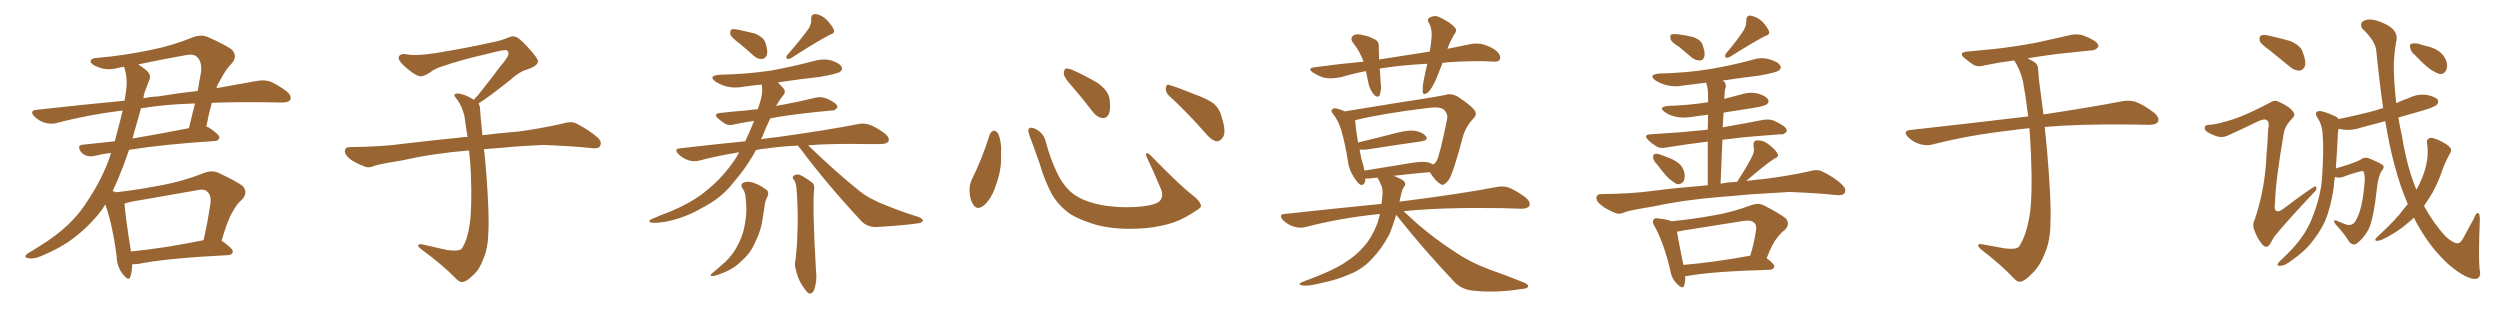 <svg xmlns="http://www.w3.org/2000/svg" xmlns:xlink="http://www.w3.org/1999/xlink" width="1200" height="150"><path fill="#996633" padding="10" d="M106.35 115.58L106.35 115.58Q106.49 115.58 106.64 115.72L106.64 115.72Q111.91 119.38 111.77 120.85L111.77 120.85Q111.47 122.31 109.57 122.46L109.57 122.46Q79.98 123.93 66.21 126.71L66.21 126.71Q64.75 126.86 63.43 126.86L63.43 126.86Q63.43 130.52 62.55 132.86L62.55 132.86Q61.82 135.21 59.03 131.69L59.03 131.69Q56.10 128.17 55.96 122.90L55.96 122.90Q54.05 107.96 50.54 98.14L50.54 98.14Q49.66 99.46 49.07 100.49L49.07 100.49Q43.07 108.54 34.57 114.84L34.57 114.84Q28.71 119.24 19.78 122.90L19.78 122.90Q15.97 124.51 13.62 123.93L13.62 123.93Q11.72 123.63 12.30 122.61L12.30 122.61Q12.89 121.73 15.67 120.26L15.67 120.26Q18.90 118.21 22.56 115.87L22.56 115.87Q34.28 107.96 40.58 98.58L40.58 98.58Q49.66 85.40 53.32 73.39L53.32 73.39Q48.78 73.97 45.26 74.85L45.26 74.85Q43.21 75.29 41.46 74.71L41.46 74.71Q39.70 74.12 38.67 72.66L38.67 72.66Q36.77 69.58 39.99 69.43L39.99 69.43Q47.17 68.70 55.08 67.82L55.08 67.82Q57.42 59.18 58.89 53.03L58.89 53.03Q42.19 55.08 27.25 59.03L27.25 59.03Q24.61 59.77 21.39 58.89L21.39 58.89Q18.60 58.01 16.41 55.81L16.41 55.81Q14.06 53.17 17.29 52.73L17.29 52.73Q39.55 50.24 59.77 48.34L59.77 48.34Q60.21 46.14 60.35 44.68L60.35 44.68Q61.52 37.94 59.62 32.23L59.62 32.23Q59.47 32.08 59.47 32.08L59.47 32.08Q58.15 32.23 57.57 32.37L57.57 32.37Q51.56 34.13 47.17 32.23L47.17 32.23Q44.09 31.20 43.51 29.74L43.51 29.74Q43.36 27.98 46.14 27.83L46.14 27.83Q59.91 26.66 72.80 23.88L72.80 23.88Q82.47 21.97 92.72 17.87L92.72 17.87Q96.39 16.41 99.61 17.72L99.61 17.72Q108.69 21.68 111.47 24.02L111.47 24.02Q114.11 27.10 111.33 30.32L111.33 30.32Q108.11 33.54 105.47 38.96L105.47 38.96Q104.44 40.43 103.86 42.33L103.86 42.33Q114.99 40.28 123.49 38.82L123.49 38.82Q126.86 38.23 129.64 39.11L129.64 39.11Q133.15 40.58 137.55 43.80L137.55 43.80Q140.19 46.00 139.31 47.90L139.31 47.90Q138.57 49.22 135.35 49.22L135.35 49.22Q130.81 49.22 125.83 49.07L125.83 49.07Q112.79 48.93 101.66 49.37L101.66 49.37Q100.34 54.05 99.02 60.79L99.02 60.79Q99.90 60.94 100.49 61.38L100.49 61.38Q105.47 64.75 105.32 66.06L105.32 66.06Q105.03 67.53 103.27 67.68L103.27 67.68Q78.22 69.29 61.96 71.92L61.96 71.92Q60.50 76.03 59.18 79.69L59.18 79.69Q56.69 86.28 54.05 91.70L54.05 91.70Q55.22 92.14 55.81 92.29L55.81 92.29Q67.09 90.97 78.22 88.77L78.22 88.77Q87.74 87.01 97.85 83.06L97.85 83.06Q101.51 81.59 104.74 82.91L104.74 82.91Q113.82 87.16 116.60 89.36L116.60 89.36Q119.09 92.43 116.31 95.65L116.31 95.65Q113.67 97.85 111.77 101.51L111.77 101.51Q109.42 105.03 106.35 115.58ZM62.99 96.83L62.99 96.83Q61.23 97.27 59.77 97.71L59.77 97.71Q60.06 102.98 62.84 120.70L62.84 120.70Q78.22 119.24 97.71 115.28L97.71 115.28Q99.61 107.08 101.07 97.27L101.07 97.27Q101.37 93.60 99.61 92.14L99.61 92.14Q98.14 90.38 94.04 91.41L94.04 91.41Q78.96 94.04 62.99 96.83ZM67.68 52.00L67.68 52.00Q65.48 59.77 63.57 66.50L63.57 66.50Q76.46 64.31 90.67 61.52L90.67 61.52Q92.14 55.81 93.60 49.66L93.60 49.66Q78.66 50.10 67.68 52.00ZM69.73 43.51L69.73 43.51L69.73 43.51Q68.99 45.26 68.85 47.17L68.85 47.17Q72.22 46.44 75.73 46.29L75.73 46.29Q85.69 44.68 94.92 43.65L94.92 43.65Q95.65 38.96 96.53 34.42L96.53 34.42Q96.97 29.59 94.63 27.39L94.63 27.39Q93.02 25.63 88.92 26.51L88.92 26.51Q77.49 28.56 66.36 30.91L66.36 30.91Q67.97 31.93 70.17 33.69L70.17 33.69Q72.95 36.04 71.48 38.82L71.48 38.82Q70.75 40.72 69.73 43.51ZM229.69 49.66L229.69 49.66L229.69 49.66Q230.42 50.68 230.42 52.44L230.42 52.44Q230.71 56.54 231.30 62.26L231.30 62.26Q231.45 63.13 231.59 64.89L231.59 64.89Q238.62 64.01 248.88 63.13L248.88 63.13Q259.72 61.67 269.97 59.33L269.97 59.33Q273.93 58.15 276.12 59.03L276.12 59.03Q282.71 62.26 287.26 66.36L287.26 66.36Q289.01 68.26 287.99 70.17L287.99 70.17Q287.11 71.63 283.45 71.04L283.45 71.04Q275.54 70.17 260.89 69.58L260.89 69.58Q249.90 70.02 241.41 70.90L241.41 70.90Q236.87 71.19 232.32 71.63L232.32 71.63Q232.91 76.61 233.50 84.23L233.50 84.23Q234.96 103.86 234.38 111.91L234.38 111.91Q234.23 119.53 231.88 124.51L231.88 124.51Q230.27 129.20 227.20 131.98L227.20 131.98Q223.97 135.21 222.07 135.35L222.07 135.35Q220.75 135.64 218.85 133.74L218.85 133.74Q212.84 127.44 201.86 119.38L201.86 119.38Q200.54 118.21 200.68 117.63L200.68 117.63Q201.12 117.19 202.15 117.19L202.15 117.19Q208.15 118.51 214.45 119.97L214.45 119.97Q218.85 120.56 220.61 119.97L220.61 119.97Q221.63 119.68 222.07 118.65L222.07 118.65Q224.41 114.84 225.44 107.81L225.44 107.81Q226.61 100.20 226.03 83.35L226.03 83.35Q225.73 77.49 225.15 72.22L225.15 72.22Q207.57 73.68 193.51 76.90L193.51 76.90Q182.52 78.66 179.88 79.54L179.88 79.54Q177.25 80.71 175.49 80.13L175.49 80.13Q170.80 78.37 168.16 76.46L168.16 76.46Q165.38 74.27 165.53 72.36L165.53 72.36Q165.82 70.61 167.72 70.61L167.72 70.61Q183.25 70.46 193.80 68.99L193.80 68.99Q203.17 67.82 221.78 65.92L221.78 65.92Q222.95 65.63 224.41 65.77L224.41 65.77Q223.54 60.35 222.95 55.81L222.95 55.81Q221.78 50.98 219.43 47.75L219.43 47.75Q217.68 45.85 218.26 45.26L218.26 45.26Q219.43 44.53 221.19 45.12L221.19 45.12Q223.97 45.70 227.49 47.90L227.49 47.90Q228.22 46.88 229.54 45.56L229.54 45.56Q236.43 36.91 240.09 31.93L240.09 31.93Q244.04 27.39 244.04 25.93L244.04 25.93Q244.19 24.76 243.31 24.17L243.31 24.17Q242.58 23.58 234.23 25.78L234.23 25.78Q220.17 29.00 212.55 31.79L212.55 31.79Q209.47 32.52 206.25 34.86L206.25 34.86Q203.32 36.77 201.86 36.62L201.86 36.62Q200.24 36.62 197.17 34.28L197.17 34.28Q193.65 31.64 192.19 29.74L192.19 29.74Q191.02 28.13 191.46 27.10L191.46 27.10Q192.48 25.49 195.26 26.07L195.26 26.07Q199.66 26.95 209.03 25.49L209.03 25.49Q225.29 22.85 239.36 19.63L239.36 19.63Q241.99 18.90 244.34 17.87L244.34 17.87Q246.24 17.14 246.83 17.58L246.83 17.58Q248.44 17.29 253.27 22.56L253.27 22.56Q258.40 28.13 258.25 29.59L258.25 29.59Q257.96 31.79 252.54 33.54L252.54 33.54Q249.46 34.28 244.92 38.38L244.92 38.38Q234.23 46.88 229.69 49.66ZM355.08 20.95L355.08 20.95Q351.12 18.02 350.54 16.55L350.54 16.55Q350.39 14.79 350.98 14.21L350.98 14.21Q351.86 13.77 354.05 14.21L354.05 14.21Q358.30 15.09 362.40 16.11L362.40 16.11Q366.21 17.72 367.24 20.07L367.24 20.07Q368.70 24.17 368.12 26.37L368.12 26.37Q367.38 28.13 365.92 28.27L365.92 28.27Q363.72 28.56 361.82 26.81L361.82 26.81Q358.30 23.58 355.08 20.95ZM388.33 13.48L388.33 13.48Q389.50 11.28 389.36 9.38L389.36 9.38Q389.21 6.74 391.41 6.74L391.41 6.74Q394.34 7.03 396.97 9.67L396.97 9.67Q399.46 12.30 400.34 14.50L400.34 14.50Q400.63 16.11 398.29 16.70L398.29 16.70Q392.29 19.78 379.83 27.83L379.83 27.83Q378.81 28.42 377.78 28.27L377.78 28.27Q377.05 27.25 377.93 26.37L377.93 26.37Q384.81 18.46 388.33 13.48ZM383.06 69.87L383.06 69.87Q374.12 70.31 367.38 71.34L367.38 71.34Q365.04 71.48 362.84 72.07L362.84 72.07Q359.62 78.08 355.52 83.35L355.52 83.35Q353.17 86.13 350.98 88.92L350.98 88.92Q345.70 95.36 336.77 99.90L336.77 99.90Q328.86 104.59 319.19 106.49L319.19 106.49Q314.21 107.23 312.30 106.79L312.30 106.79Q310.84 106.05 312.74 105.18L312.74 105.18Q315.23 104.15 317.58 103.13L317.58 103.13Q320.80 101.95 323.14 100.93L323.14 100.93Q333.25 96.53 339.55 91.11L339.55 91.11Q347.46 84.67 353.32 75.73L353.32 75.73Q354.20 74.12 354.79 73.10L354.79 73.10Q344.68 74.71 335.74 77.05L335.74 77.05Q333.40 77.78 330.32 76.90L330.32 76.90Q327.54 75.88 325.63 73.97L325.63 73.97Q323.29 71.34 326.51 71.19L326.51 71.19Q342.63 69.29 357.71 67.82L357.71 67.82Q360.21 62.55 361.96 58.01L361.96 58.01Q356.98 58.74 352.88 59.62L352.88 59.62Q349.95 60.50 348.19 59.47L348.19 59.47Q346.29 58.30 344.82 56.98L344.82 56.98Q342.04 54.64 345.70 54.20L345.70 54.20Q352.29 53.47 358.15 53.03L358.15 53.03Q360.94 52.59 363.72 52.44L363.72 52.44Q364.60 49.95 365.19 47.75L365.19 47.75Q366.21 44.24 365.63 40.58L365.63 40.58Q361.08 41.02 356.98 41.60L356.98 41.60Q352.59 42.48 348.49 41.46L348.49 41.46Q345.56 40.58 343.36 39.11L343.36 39.11Q339.84 36.47 345.12 35.89L345.12 35.89Q358.74 35.60 370.31 33.84L370.31 33.84Q380.71 31.93 390.53 29.30L390.53 29.30Q394.92 27.98 399.02 29.00L399.02 29.00Q403.13 30.32 404.00 32.23L404.00 32.23Q404.59 33.40 403.27 34.42L403.27 34.42Q401.95 35.45 393.46 36.91L393.46 36.91Q383.06 38.09 373.39 39.55L373.39 39.55Q374.41 40.58 375.73 42.04L375.73 42.04Q377.64 43.95 375.88 45.85L375.88 45.85Q373.97 48.19 372.51 50.98L372.51 50.98Q373.97 50.39 375.88 50.24L375.88 50.24Q383.79 48.78 391.41 46.88L391.41 46.88Q394.04 46.29 396.39 47.17L396.39 47.17Q398.29 47.90 399.17 48.49L399.17 48.49Q402.10 50.10 401.95 51.56L401.95 51.56Q400.78 53.17 399.46 53.03L399.46 53.03Q392.58 53.61 384.08 54.64L384.08 54.64Q376.46 55.52 369.73 56.84L369.73 56.84Q367.68 61.08 365.92 65.63L365.92 65.63Q365.48 66.21 365.33 66.80L365.33 66.80Q369.29 66.21 373.39 65.77L373.39 65.77Q397.56 62.40 411.62 59.62L411.62 59.62Q414.70 58.89 417.48 59.91L417.48 59.91Q420.70 61.08 424.80 64.16L424.80 64.16Q427.29 66.21 426.42 67.97L426.42 67.97Q425.54 69.14 422.75 69.14L422.75 69.14Q419.09 69.14 414.99 69.14L414.99 69.14Q399.90 68.85 387.89 69.73L387.89 69.73Q401.37 82.76 412.94 91.99L412.94 91.99Q415.72 94.19 418.80 95.65L418.80 95.65Q422.75 97.71 424.66 98.29L424.66 98.29Q431.98 101.37 440.92 104.15L440.92 104.15Q442.97 105.03 442.97 105.91L442.97 105.91Q442.82 106.64 441.36 107.08L441.36 107.08Q436.52 107.96 421.00 108.98L421.00 108.98Q416.46 109.13 413.67 106.35L413.67 106.35Q396.83 88.33 383.94 71.04L383.94 71.04Q383.20 70.46 383.06 69.87ZM356.25 90.23L356.25 90.23Q355.22 88.18 357.13 87.60L357.13 87.60Q359.62 86.72 362.84 88.18L362.84 88.18Q364.89 88.92 367.24 90.67L367.24 90.67Q369.43 91.70 368.41 94.34L368.41 94.34Q367.09 96.68 366.94 99.46L366.94 99.46Q366.50 102.25 366.06 105.03L366.06 105.03Q365.33 110.30 363.13 114.84L363.13 114.84Q362.26 116.60 361.67 118.07L361.67 118.07Q359.77 121.88 356.10 125.10L356.10 125.10Q352.88 128.47 348.49 130.37L348.49 130.37Q343.80 132.42 341.89 132.57L341.89 132.57Q340.28 132.28 342.04 130.96L342.04 130.96Q344.09 129.35 346.00 127.59L346.00 127.59Q347.17 126.56 348.19 125.68L348.19 125.68Q352.00 121.88 353.76 118.36L353.76 118.36Q356.25 113.96 357.28 108.98L357.28 108.98Q358.59 102.69 358.15 97.85L358.15 97.85Q358.01 95.80 357.86 94.34L357.86 94.34Q357.71 92.14 356.25 90.23ZM381.15 86.43L381.15 86.43L381.15 86.43Q379.98 85.11 380.86 84.52L380.86 84.52Q382.03 83.35 383.94 83.94L383.94 83.94Q386.57 85.11 390.09 87.89L390.09 87.89Q390.97 88.77 390.82 90.53L390.82 90.53Q390.38 94.19 390.53 103.56L390.53 103.56Q390.82 115.72 391.70 130.22L391.70 130.22Q392.29 134.62 390.82 139.16L390.82 139.16Q389.94 141.06 388.48 140.92L388.48 140.92Q387.30 140.48 385.55 137.70L385.55 137.70Q382.91 134.18 381.88 128.91L381.88 128.91Q381.30 127.00 381.74 125.24L381.74 125.24Q382.03 123.93 382.18 121.29L382.18 121.29Q382.76 116.16 382.91 106.79L382.91 106.79Q382.91 96.97 382.32 90.67L382.32 90.67Q382.18 87.89 381.15 86.43ZM475.05 64.60L475.05 64.60Q475.63 63.13 477.10 62.70L477.10 62.70Q478.13 62.70 479.15 64.16L479.15 64.16Q480.91 68.55 480.47 74.41L480.47 74.41Q480.91 81.45 477.83 89.50L477.83 89.50Q475.93 95.36 472.27 98.58L472.27 98.58Q468.90 101.22 467.14 98.14L467.14 98.14Q465.38 95.65 465.38 91.26L465.38 91.26Q465.38 88.48 466.41 86.28L466.41 86.28Q471.53 76.03 475.05 64.60ZM576.42 98.44L576.42 98.44Q576.86 99.46 574.66 100.78L574.66 100.78Q568.65 104.88 563.67 106.64L563.67 106.64Q555.91 109.28 546.68 109.72L546.68 109.72Q535.25 110.30 526.32 107.96L526.32 107.96Q518.41 105.62 513.87 102.83L513.87 102.83Q508.01 98.73 504.79 93.02L504.79 93.02Q501.27 86.28 499.07 78.66L499.07 78.66Q495.70 68.99 494.24 65.33L494.24 65.33Q493.21 62.40 493.80 61.82L493.80 61.82Q494.82 60.64 497.46 62.11L497.46 62.11Q500.98 64.01 502.00 68.12L502.00 68.12Q504.20 76.61 508.15 84.52L508.15 84.52Q512.11 91.55 517.09 94.34L517.09 94.34Q522.22 97.41 530.57 98.73L530.57 98.73Q539.94 100.05 548.73 99.02L548.73 99.02Q554.74 98.29 556.64 96.53L556.64 96.53Q558.69 94.19 557.23 90.67L557.23 90.67Q553.71 82.32 550.20 74.85L550.20 74.85Q549.90 73.68 550.34 73.54L550.34 73.54Q551.22 73.54 552.25 74.56L552.25 74.56Q566.75 89.36 572.17 93.46L572.17 93.46Q575.83 96.24 576.42 98.44ZM514.60 41.46L514.60 41.46Q510.79 37.35 510.64 35.45L510.64 35.45Q510.64 33.40 511.52 32.96L511.52 32.96Q512.70 32.67 515.04 33.69L515.04 33.69Q521.48 36.62 526.90 39.84L526.90 39.84Q532.18 43.65 532.62 47.75L532.62 47.75Q533.20 52.59 532.18 54.93L532.18 54.93Q531.01 56.84 529.25 56.69L529.25 56.69Q526.76 56.40 524.85 54.05L524.85 54.05Q519.58 47.17 514.60 41.46ZM561.33 46.14L561.33 46.14L561.33 46.14Q559.42 44.53 559.57 42.19L559.57 42.19Q560.01 39.99 561.47 40.87L561.47 40.87Q565.58 42.04 573.05 45.12L573.05 45.12Q579.93 47.61 582.71 49.80L582.71 49.80Q585.64 52.59 586.52 56.54L586.52 56.54Q588.87 64.01 586.67 66.36L586.67 66.36Q585.35 67.97 583.89 67.82L583.89 67.82Q581.25 67.24 578.47 63.72L578.47 63.72Q569.24 53.32 561.33 46.14ZM692.43 30.18L692.43 30.18Q690.82 34.28 689.36 37.94L689.36 37.94Q687.30 42.63 685.40 44.38L685.40 44.38Q683.06 46.00 682.91 44.09L682.91 44.09Q682.76 41.89 683.35 38.67L683.35 38.67Q684.23 34.28 685.11 30.62L685.11 30.62Q673.54 31.20 663.72 32.67L663.72 32.67Q662.84 32.81 662.26 32.96L662.26 32.96Q662.55 35.89 662.70 39.40L662.70 39.40Q663.28 42.77 662.26 45.56L662.26 45.56Q661.67 47.17 659.77 45.70L659.77 45.70Q657.86 43.65 656.98 40.58L656.98 40.58Q656.25 37.35 655.66 34.13L655.66 34.13Q649.51 35.30 643.65 37.06L643.65 37.06Q638.96 37.94 635.74 37.35L635.74 37.35Q633.11 36.62 630.03 34.72L630.03 34.72Q627.25 32.67 631.35 32.23L631.35 32.23Q643.36 30.62 654.49 29.59L654.49 29.59Q652.88 24.90 649.66 20.80L649.66 20.80Q647.46 18.02 650.24 16.70L650.24 16.70Q652.00 16.11 654.64 16.99L654.64 16.99Q656.84 17.29 659.18 18.60L659.18 18.60Q661.96 19.48 661.82 22.27L661.82 22.27Q661.82 25.05 661.96 28.56L661.96 28.56Q674.85 26.51 686.28 24.76L686.28 24.76Q687.01 20.95 687.16 17.72L687.16 17.72Q687.45 13.92 685.99 11.13L685.99 11.13Q684.67 9.52 686.13 8.50L686.13 8.50Q688.77 7.03 691.11 8.35L691.11 8.35Q696.39 10.84 698.29 13.18L698.29 13.18Q699.76 14.50 697.85 16.85L697.85 16.85Q695.80 20.36 694.78 23.44L694.78 23.44Q700.20 22.27 705.47 21.24L705.47 21.24Q709.13 20.51 712.21 21.39L712.21 21.39Q716.46 22.71 718.80 24.90L718.80 24.90Q720.56 26.95 719.97 28.42L719.97 28.42Q719.38 29.74 717.19 29.59L717.19 29.59Q708.11 29.00 695.21 29.88L695.21 29.88Q693.75 30.03 692.43 30.18ZM670.17 103.13L670.17 103.13Q668.55 108.54 666.80 112.65L666.80 112.65Q662.84 119.97 658.30 124.51L658.30 124.51Q653.91 129.20 648.05 131.54L648.05 131.54Q641.75 134.33 634.57 135.79L634.57 135.79Q628.71 137.26 625.93 137.11L625.93 137.11Q621.83 136.67 625.49 135.21L625.49 135.21Q640.58 129.64 646.29 125.54L646.29 125.54Q651.12 122.46 654.64 118.36L654.64 118.36Q658.45 114.11 661.08 107.37L661.08 107.37Q661.82 105.03 662.40 102.69L662.40 102.69Q643.51 104.59 626.66 108.98L626.66 108.98Q624.02 109.72 620.80 108.69L620.80 108.69Q618.02 107.81 615.82 105.62L615.82 105.62Q613.48 102.83 616.70 102.69L616.70 102.69Q641.02 100.05 663.13 97.85L663.13 97.85Q663.43 95.80 663.57 93.60L663.57 93.60Q663.87 90.53 662.84 88.62L662.84 88.62Q662.26 87.16 661.67 86.13L661.67 86.13Q661.38 85.40 661.23 85.25L661.23 85.25Q658.89 85.55 656.98 85.69L656.98 85.69Q655.96 85.69 655.37 85.69L655.37 85.69Q655.37 88.92 653.17 88.77L653.17 88.77Q651.86 88.18 650.10 85.40L650.10 85.40Q647.46 81.59 647.02 77.49L647.02 77.49Q645.85 69.73 643.95 62.99L643.95 62.99Q642.63 58.15 639.84 54.64L639.84 54.64Q638.53 53.32 639.55 52.44L639.55 52.44Q640.14 51.86 641.02 52.00L641.02 52.00Q643.51 52.44 645.41 53.47L645.41 53.47Q652.73 52.29 661.67 50.83L661.67 50.83Q673.10 48.93 682.03 47.61L682.03 47.61Q688.62 46.58 693.90 45.56L693.90 45.56Q696.24 44.68 699.32 46.14L699.32 46.14Q705.47 50.10 707.67 52.73L707.67 52.73Q709.28 54.93 707.37 56.69L707.37 56.69Q703.86 60.35 702.39 64.89L702.39 64.89L702.39 64.89Q697.56 83.20 695.36 86.43L695.36 86.43Q692.87 89.65 691.41 88.33L691.41 88.33Q689.06 87.01 686.28 82.62L686.28 82.62Q677.93 83.35 668.99 84.38L668.99 84.38Q673.24 86.13 674.12 87.16L674.12 87.16Q675 88.62 673.97 89.65L673.97 89.65Q672.95 90.97 672.36 94.19L672.36 94.19Q671.92 95.51 671.78 96.83L671.78 96.83Q672.07 96.68 672.66 96.68L672.66 96.68Q701.51 93.02 718.21 89.79L718.21 89.79Q721.58 89.06 724.37 90.09L724.37 90.09Q727.88 91.55 732.28 94.78L732.28 94.78Q734.91 96.97 734.03 98.88L734.03 98.88Q733.15 100.20 730.08 100.20L730.08 100.20Q725.83 100.05 720.85 99.90L720.85 99.90Q692.29 99.46 673.68 101.37L673.68 101.37Q676.32 103.86 680.42 107.52L680.42 107.52Q689.36 115.14 698.29 120.85L698.29 120.85Q705.47 125.83 715.28 129.49L715.28 129.49Q724.07 132.57 731.54 135.64L731.54 135.64Q733.89 136.67 733.45 137.70L733.45 137.70Q733.01 138.57 730.22 138.72L730.22 138.72Q718.80 140.63 707.81 139.60L707.81 139.60Q701.81 139.16 698.29 135.50L698.29 135.50Q683.50 119.97 670.17 103.13ZM685.55 77.93L685.55 77.93L685.55 77.93Q687.01 78.37 687.89 78.96L687.89 78.96Q689.06 78.37 689.65 77.05L689.65 77.05Q691.11 74.41 694.63 57.13L694.63 57.13Q695.07 54.79 693.31 52.88L693.31 52.88Q691.70 51.12 686.28 51.71L686.28 51.71Q663.28 54.49 650.39 57.71L650.39 57.71Q650.54 58.01 650.54 58.15L650.54 58.15Q650.83 62.70 651.86 68.41L651.86 68.41Q660.35 66.36 670.61 63.72L670.61 63.72Q676.32 62.26 679.54 62.84L679.54 62.84Q683.06 63.57 684.52 65.48L684.52 65.48Q685.69 67.24 682.47 67.82L682.47 67.82Q671.04 69.43 655.96 71.78L655.96 71.78Q654.05 71.92 652.59 71.78L652.59 71.78Q653.03 74.12 653.47 76.32L653.47 76.32Q654.49 79.25 654.93 81.88L654.93 81.88Q665.48 80.13 677.49 78.22L677.49 78.22Q682.76 77.34 685.55 77.93ZM806.25 22.71L806.25 22.71Q802.44 20.36 801.86 18.90L801.86 18.90Q801.56 17.14 802.15 16.55L802.15 16.55Q802.88 16.26 805.08 16.41L805.08 16.41Q808.89 16.85 812.55 17.72L812.55 17.72Q816.06 18.90 817.09 21.09L817.09 21.09Q818.55 25.05 818.12 26.95L818.12 26.95Q817.68 28.86 816.21 29.00L816.21 29.00Q814.01 29.15 812.11 27.69L812.11 27.69Q809.03 25.05 806.25 22.71ZM837.16 14.21L837.16 14.21Q838.33 12.01 838.18 10.11L838.18 10.11Q838.18 7.47 840.09 7.47L840.09 7.47Q843.16 7.91 845.80 10.25L845.80 10.25Q848.29 12.89 849.17 15.09L849.17 15.09Q849.61 16.70 847.27 17.29L847.27 17.29Q841.85 20.07 830.42 27.25L830.42 27.25Q829.39 27.83 828.37 27.69L828.37 27.69Q827.78 26.81 828.37 25.78L828.37 25.78Q834.38 18.75 837.16 14.21ZM795.56 79.10L795.56 79.10Q793.65 77.20 793.51 75.73L793.51 75.73Q793.36 74.12 794.24 73.97L794.24 73.97Q795.56 73.54 797.46 74.41L797.46 74.41Q798.78 74.85 800.24 75.44L800.24 75.44Q803.61 76.61 805.96 78.52L805.96 78.52Q808.01 80.27 808.59 83.35L808.59 83.35Q808.89 85.69 808.01 87.16L808.01 87.16Q806.69 88.77 804.79 88.33L804.79 88.33Q803.32 87.45 801.42 85.99L801.42 85.99Q799.22 84.08 795.56 79.10ZM824.56 94.63L824.56 94.63Q807.28 96.09 793.21 99.17L793.21 99.17Q782.37 100.93 780.03 101.81L780.03 101.81Q777.54 102.98 775.78 102.39L775.78 102.39Q771.24 100.63 768.90 98.73L768.90 98.73Q766.11 96.68 766.26 94.78L766.26 94.78Q766.55 93.16 768.46 93.16L768.46 93.16Q783.54 93.02 793.80 91.55L793.80 91.55Q802.59 90.38 819.73 88.92L819.73 88.92Q819.73 76.46 819.73 67.97L819.73 67.97Q809.03 69.29 800.10 70.75L800.10 70.75Q796.88 71.48 794.97 70.17L794.97 70.17Q792.77 68.85 791.31 67.38L791.31 67.38Q788.38 64.60 792.48 64.45L792.48 64.45Q800.10 63.87 807.13 63.43L807.13 63.43Q812.99 62.84 819.73 62.26L819.73 62.26Q819.87 58.15 819.87 55.08L819.87 55.08Q815.77 55.52 812.11 56.10L812.11 56.10Q807.71 56.84 804.05 55.96L804.05 55.96Q800.98 55.22 799.07 53.76L799.07 53.76Q795.70 51.42 800.68 50.83L800.68 50.83Q810.64 50.54 819.87 49.07L819.87 49.07Q819.87 46.73 819.87 46.14L819.87 46.14Q819.87 42.19 818.99 39.84L818.99 39.84Q818.85 39.70 818.85 39.70L818.85 39.70Q813.43 40.43 808.15 41.02L808.15 41.02Q803.76 41.89 799.80 40.87L799.80 40.87Q796.73 39.99 794.53 38.53L794.53 38.53Q791.02 35.89 796.29 35.30L796.29 35.30Q809.62 35.01 821.04 33.11L821.04 33.11Q831.45 31.35 841.11 28.71L841.11 28.71Q845.51 27.25 849.61 28.56L849.61 28.56Q853.71 29.74 854.59 31.64L854.59 31.64Q855.18 32.81 853.86 33.84L853.86 33.84Q852.54 34.86 844.19 36.33L844.19 36.33Q835.40 37.35 826.90 38.67L826.90 38.67Q827.20 38.82 827.64 39.26L827.64 39.26Q828.96 40.72 827.93 43.36L827.93 43.36Q827.78 45.12 827.64 47.46L827.64 47.46Q831.88 46.29 835.99 45.26L835.99 45.26Q840.09 43.95 844.04 44.97L844.04 44.97Q847.85 46.14 848.73 47.90L848.73 47.90Q849.32 49.07 848.00 50.10L848.00 50.10Q846.97 50.98 840.38 52.00L840.38 52.00Q833.64 53.03 827.34 54.05L827.34 54.05Q827.05 57.57 826.90 61.23L826.90 61.23Q827.34 60.94 827.93 60.94L827.93 60.94Q837.16 59.33 846.09 57.57L846.09 57.57Q849.32 56.98 851.66 58.01L851.66 58.01Q853.86 59.03 854.74 59.62L854.74 59.62Q857.81 61.23 857.67 62.99L857.67 62.99Q856.20 64.89 854.74 64.45L854.74 64.45Q846.53 65.04 836.72 65.92L836.72 65.92Q831.30 66.50 826.76 67.09L826.76 67.09Q826.32 76.76 825.88 88.18L825.88 88.18Q829.25 87.45 833.79 87.30L833.79 87.30Q838.92 79.39 841.26 74.56L841.26 74.56Q842.29 72.22 841.70 70.31L841.70 70.31Q841.41 67.53 843.31 67.38L843.31 67.38Q846.53 67.24 849.32 69.58L849.32 69.58Q852.25 71.92 853.27 73.83L853.27 73.83Q854.00 75.29 851.66 76.17L851.66 76.17Q846.97 79.25 838.18 86.87L838.18 86.87Q842.43 86.28 847.41 85.84L847.41 85.84Q857.81 84.52 868.07 82.32L868.07 82.32Q871.88 81.15 874.07 82.03L874.07 82.03Q880.52 84.96 884.62 89.06L884.62 89.06Q886.38 90.82 885.35 92.72L885.35 92.72Q884.47 94.04 880.96 93.60L880.96 93.60Q873.19 92.72 858.98 92.14L858.98 92.14Q848.44 92.72 839.94 93.31L839.94 93.31Q832.47 94.04 824.56 94.63ZM808.89 132.57L808.89 132.57Q809.03 135.06 808.45 136.82L808.45 136.82Q807.86 139.31 804.79 136.08L804.79 136.08Q802.29 133.59 801.71 129.64L801.71 129.64Q798.63 116.60 794.24 108.69L794.24 108.69Q792.77 106.35 793.80 105.32L793.80 105.32Q794.24 104.44 796.14 104.88L796.14 104.88Q800.54 105.32 802.29 106.20L802.29 106.20Q812.70 105.18 822.36 103.42L822.36 103.42Q831.30 101.95 840.67 98.44L840.67 98.44Q843.90 97.27 846.68 98.58L846.68 98.58Q854.59 102.69 857.23 104.88L857.23 104.88Q859.42 107.67 856.64 110.45L856.64 110.45Q854.74 111.77 852.83 114.40L852.83 114.40Q850.78 116.75 848.00 123.93L848.00 123.93Q851.81 126.71 851.66 128.03L851.66 128.03Q851.22 129.35 849.76 129.49L849.76 129.49Q822.51 130.22 810.06 132.42L810.06 132.42Q809.47 132.42 808.89 132.57ZM839.94 122.75L839.94 122.75L839.94 122.75Q839.94 122.75 840.09 122.75L840.09 122.75Q841.85 117.33 842.87 110.74L842.87 110.74Q843.31 107.96 841.99 106.93L841.99 106.93Q840.53 105.47 836.87 106.05L836.87 106.05Q822.80 108.25 808.15 110.60L808.15 110.60Q806.40 111.04 804.93 111.18L804.93 111.18Q805.66 115.58 808.01 127.15L808.01 127.15Q822.22 125.98 839.94 122.75ZM974.12 61.52L974.12 61.52L974.12 61.52Q969.58 61.96 965.63 62.55L965.63 62.55Q945.56 64.75 927.83 69.29L927.83 69.29Q925.05 70.17 921.39 69.14L921.39 69.14Q918.16 68.12 915.82 65.77L915.82 65.77Q913.18 62.84 916.85 62.40L916.85 62.40Q947.17 59.03 972.80 55.96L972.80 55.96Q973.10 55.81 973.54 55.96L973.54 55.96Q972.51 47.17 971.04 39.11L971.04 39.11Q969.58 33.11 966.80 29.00L966.80 29.00Q959.03 30.03 952.73 31.35L952.73 31.35Q949.37 32.37 947.17 31.05L947.17 31.05Q944.82 29.44 943.07 27.98L943.07 27.98Q939.70 25.20 944.24 24.76L944.24 24.76Q951.27 24.02 957.86 23.44L957.86 23.44Q967.09 22.41 977.34 20.51L977.34 20.51Q985.99 18.60 994.34 16.70L994.34 16.70Q997.56 16.11 1000.34 17.14L1000.34 17.14Q1002.83 18.16 1003.86 18.75L1003.86 18.75Q1007.37 20.51 1007.23 22.41L1007.23 22.41Q1005.76 24.32 1004.00 24.17L1004.00 24.17Q996.39 24.90 987.16 25.93L987.16 25.93Q979.54 26.95 973.24 27.98L973.24 27.98Q974.71 28.71 976.46 29.74L976.46 29.74Q978.37 31.05 978.37 33.84L978.37 33.84Q978.66 39.11 979.69 45.85L979.69 45.85Q979.98 48.34 980.86 54.93L980.86 54.93Q1004.00 51.42 1018.51 48.63L1018.51 48.63Q1022.02 47.90 1025.24 48.93L1025.24 48.93Q1029.05 50.39 1033.89 54.05L1033.89 54.05Q1036.82 56.54 1035.79 58.45L1035.79 58.45Q1035.06 59.91 1031.54 59.91L1031.54 59.91Q1027.29 59.91 1022.31 59.77L1022.31 59.77Q998.58 59.47 981.45 60.94L981.45 60.94Q982.03 65.92 982.62 72.66L982.62 72.66Q984.67 96.53 984.23 106.35L984.23 106.35Q984.23 115.58 981.45 121.73L981.45 121.73Q979.39 127.29 975.73 130.96L975.73 130.96Q971.92 135.06 969.58 135.21L969.58 135.21Q968.55 135.50 966.65 133.59L966.65 133.59Q960.94 127.44 950.68 119.53L950.68 119.53Q949.37 118.21 949.51 117.63L949.51 117.63Q949.80 117.04 951.12 117.19L951.12 117.19Q956.54 118.21 962.40 119.24L962.40 119.24Q966.50 119.68 967.97 119.09L967.97 119.09Q969.29 118.65 969.73 117.33L969.73 117.33Q972.66 112.50 974.12 104.00L974.12 104.00Q975.73 94.63 974.85 73.39L974.85 73.39Q974.56 67.24 974.12 61.52ZM1089.70 24.32L1089.70 24.32Q1085.30 21.24 1084.72 19.78L1084.72 19.78Q1084.28 17.72 1085.16 17.14L1085.16 17.14Q1086.18 16.55 1088.53 16.99L1088.53 16.99Q1094.09 18.16 1099.07 19.63L1099.07 19.63Q1104.20 21.68 1105.22 24.76L1105.22 24.76Q1106.98 29.30 1106.40 31.64L1106.40 31.64Q1105.52 33.69 1104.05 33.84L1104.05 33.84Q1101.71 34.13 1099.37 32.23L1099.37 32.23Q1094.24 27.98 1089.70 24.32ZM1155.76 98.00L1155.76 98.00Q1151.95 89.21 1149.17 78.52L1149.17 78.52Q1146.83 69.73 1144.92 58.15L1144.92 58.15Q1138.77 59.77 1133.35 61.23L1133.35 61.23Q1129.10 62.70 1125 62.26L1125 62.26Q1123.54 61.96 1122.51 61.82L1122.51 61.82Q1122.36 62.55 1122.22 63.57L1122.22 63.57Q1121.78 73.24 1121.19 80.86L1121.19 80.86Q1124.12 79.98 1127.34 78.96L1127.34 78.96Q1131.88 77.34 1132.91 76.76L1132.91 76.76Q1134.81 75.15 1137.16 76.03L1137.16 76.03Q1142.87 78.37 1143.90 79.39L1143.90 79.39Q1144.63 80.42 1143.31 81.88L1143.31 81.88Q1141.55 84.52 1140.97 89.94L1140.97 89.94Q1139.36 104.88 1137.01 109.86L1137.01 109.86Q1134.81 114.11 1131.74 116.46L1131.74 116.46Q1129.83 118.36 1127.64 116.16L1127.64 116.16Q1125.59 112.50 1121.04 107.67L1121.04 107.67Q1119.29 105.03 1121.92 106.05L1121.92 106.05Q1124.12 107.08 1126.76 107.96L1126.76 107.96Q1129.69 108.40 1131.15 105.18L1131.15 105.18Q1133.94 100.05 1134.96 88.18L1134.96 88.18Q1135.40 83.94 1134.38 82.18L1134.38 82.18Q1134.23 82.03 1133.35 82.18L1133.35 82.18Q1129.54 83.06 1124.56 84.96L1124.56 84.96Q1122.95 85.55 1120.75 84.96L1120.75 84.96Q1120.31 87.74 1120.17 90.09L1120.17 90.09Q1118.85 99.32 1116.06 106.05L1116.06 106.05Q1113.13 112.35 1108.15 118.07L1108.15 118.07Q1104.79 121.73 1099.07 125.68L1099.07 125.68Q1096.44 127.59 1094.53 127.59L1094.53 127.59Q1093.07 127.73 1093.21 126.86L1093.21 126.86Q1093.65 125.83 1095.41 124.37L1095.41 124.37Q1097.31 122.46 1099.51 120.26L1099.51 120.26Q1106.40 113.09 1109.47 105.47L1109.47 105.47Q1114.01 94.48 1114.60 85.11L1114.60 85.11Q1115.48 71.63 1114.89 65.04L1114.89 65.04Q1114.75 60.06 1112.40 56.54L1112.40 56.54Q1110.64 53.76 1112.99 53.32L1112.99 53.32Q1114.75 53.03 1120.90 55.81L1120.90 55.81Q1121.92 56.25 1122.51 57.13L1122.51 57.13Q1132.18 55.22 1140.67 52.88L1140.67 52.88Q1142.14 52.29 1143.90 51.86L1143.90 51.86Q1142.14 39.70 1140.67 25.05L1140.67 25.05Q1140.53 19.92 1133.79 13.62L1133.79 13.62Q1132.32 10.69 1135.40 9.67L1135.40 9.67Q1138.48 8.64 1143.75 10.99L1143.75 10.99Q1151.95 14.36 1150.05 20.51L1150.05 20.51Q1149.02 27.10 1149.02 32.52L1149.02 32.52Q1149.17 40.58 1150.20 49.51L1150.20 49.51Q1153.27 48.05 1156.35 47.02L1156.35 47.02Q1160.45 44.97 1164.84 45.56L1164.84 45.56Q1169.09 46.44 1170.12 47.90L1170.12 47.90Q1170.70 49.22 1169.68 50.24L1169.68 50.24Q1168.65 51.42 1162.06 53.32L1162.06 53.32Q1156.20 54.93 1151.22 56.40L1151.22 56.40Q1151.95 60.94 1152.98 65.48L1152.98 65.48Q1155.32 79.98 1159.86 91.11L1159.86 91.11Q1162.79 85.84 1164.11 81.01L1164.11 81.01Q1165.87 74.71 1164.99 68.99L1164.99 68.99Q1164.55 66.80 1166.46 66.21L1166.46 66.21Q1167.63 65.92 1170.85 67.38L1170.85 67.38Q1175.10 69.43 1176.12 70.90L1176.12 70.90Q1177.00 72.22 1175.98 73.68L1175.98 73.68Q1174.37 76.61 1173.05 79.69L1173.05 79.69Q1169.53 90.09 1165.43 95.95L1165.43 95.95Q1164.40 97.41 1163.53 98.88L1163.53 98.88Q1168.21 107.37 1174.07 113.67L1174.07 113.67Q1177.59 116.75 1179.49 116.75L1179.49 116.75Q1181.10 117.04 1183.01 113.09L1183.01 113.09Q1185.06 109.42 1187.40 105.03L1187.40 105.03Q1188.43 102.25 1189.31 102.25L1189.31 102.25Q1190.33 102.25 1190.33 105.47L1190.33 105.47Q1189.60 123.05 1190.19 129.20L1190.19 129.20Q1191.21 133.30 1188.43 133.89L1188.43 133.89Q1184.03 134.18 1175.54 127.15L1175.54 127.15Q1167.04 119.38 1161.18 109.13L1161.18 109.13Q1159.72 106.79 1158.69 104.44L1158.69 104.44Q1157.37 105.76 1156.05 106.79L1156.05 106.79Q1150.20 111.91 1143.16 115.14L1143.16 115.14Q1141.55 115.72 1140.53 115.58L1140.53 115.58Q1139.65 115.14 1140.67 114.11L1140.67 114.11Q1150.05 105.47 1153.56 100.63L1153.56 100.63Q1154.74 99.02 1155.76 98.00ZM1159.42 26.66L1159.42 26.66Q1157.08 24.76 1156.93 23.00L1156.93 23.00Q1156.49 21.24 1157.37 21.09L1157.37 21.09Q1158.69 20.51 1161.04 21.09L1161.04 21.09Q1162.65 21.53 1164.11 21.97L1164.11 21.97Q1167.92 22.71 1170.70 24.61L1170.70 24.61Q1173.34 26.51 1174.37 29.74L1174.37 29.74Q1174.95 32.08 1174.07 33.84L1174.07 33.84Q1172.90 35.89 1170.70 35.45L1170.70 35.45Q1169.09 34.86 1166.75 33.40L1166.75 33.40Q1163.96 31.49 1159.42 26.66ZM1071.83 57.28L1071.83 57.28L1071.83 57.28Q1078.27 55.22 1089.40 49.37L1089.40 49.37Q1091.89 47.75 1093.65 48.78L1093.65 48.78Q1099.22 51.27 1100.68 53.61L1100.68 53.61Q1102.00 55.37 1100.24 56.84L1100.24 56.84Q1096.88 60.35 1096.29 63.57L1096.29 63.57Q1092.19 87.30 1092.04 96.97L1092.04 96.97Q1090.87 104.44 1097.02 99.46L1097.02 99.46Q1103.47 94.48 1110.06 90.09L1110.06 90.09Q1111.67 88.92 1111.82 89.94L1111.82 89.94Q1112.26 91.11 1110.50 92.58L1110.50 92.58Q1097.75 106.05 1091.60 113.67L1091.60 113.67Q1089.84 117.04 1088.82 118.07L1088.82 118.07Q1087.35 119.09 1085.89 117.33L1085.89 117.33Q1083.54 114.55 1082.23 110.89L1082.23 110.89Q1080.91 107.81 1082.23 105.47L1082.23 105.47Q1087.35 90.53 1087.94 73.83L1087.94 73.83Q1088.53 68.12 1088.67 62.40L1088.67 62.40Q1089.55 58.74 1088.09 57.71L1088.09 57.71Q1086.77 56.69 1083.11 58.59L1083.11 58.59Q1076.22 61.96 1069.04 65.19L1069.04 65.19Q1066.85 66.06 1064.94 65.63L1064.94 65.63Q1062.60 65.19 1059.38 63.28L1059.38 63.28Q1057.76 61.96 1058.35 60.94L1058.35 60.94Q1058.64 59.77 1060.84 59.91L1060.84 59.91Q1064.65 59.62 1071.83 57.28Z"/></svg>